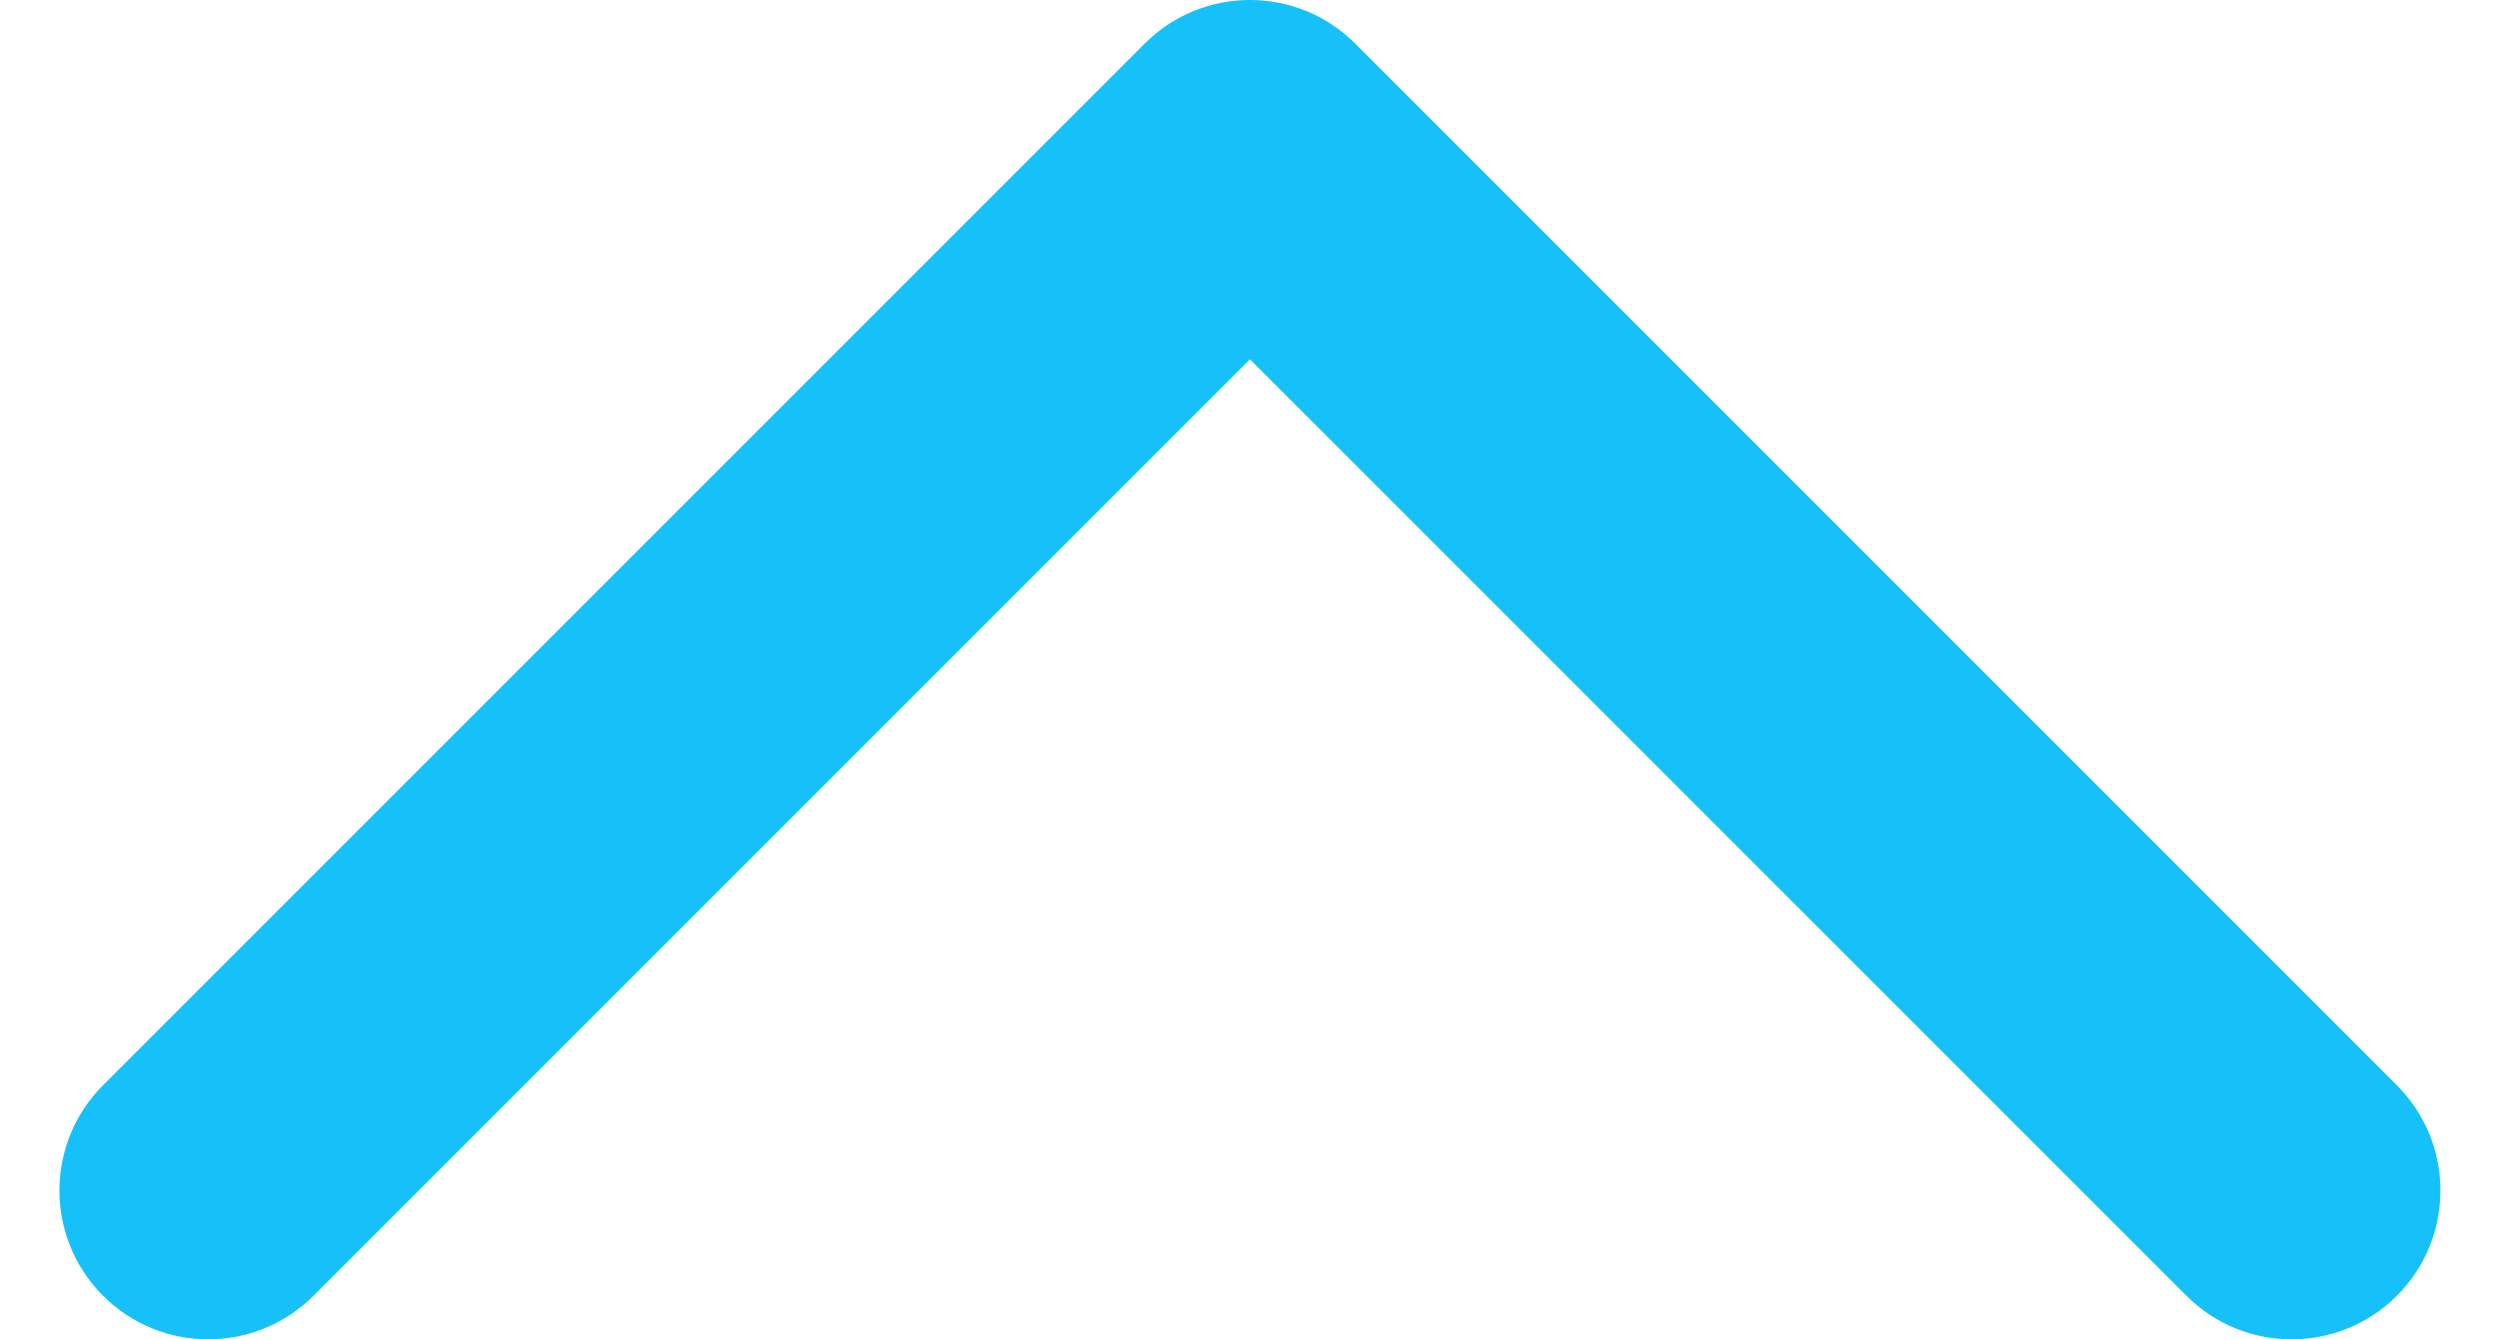 ﻿<svg width="28" height="15" viewBox="0 0 28 15" fill="none" xmlns="http://www.w3.org/2000/svg">
<path fill-rule="evenodd" clip-rule="evenodd" d="M1.154 14.512C0.503 13.861 0.503 12.806 1.154 12.155L12.821 0.488C13.472 -0.163 14.527 -0.163 15.178 0.488L26.845 12.155C27.495 12.806 27.495 13.861 26.845 14.512C26.194 15.163 25.138 15.163 24.488 14.512L13.999 4.024L3.511 14.512C2.86 15.163 1.805 15.163 1.154 14.512Z" fill="#15C1F8"/>
</svg>

